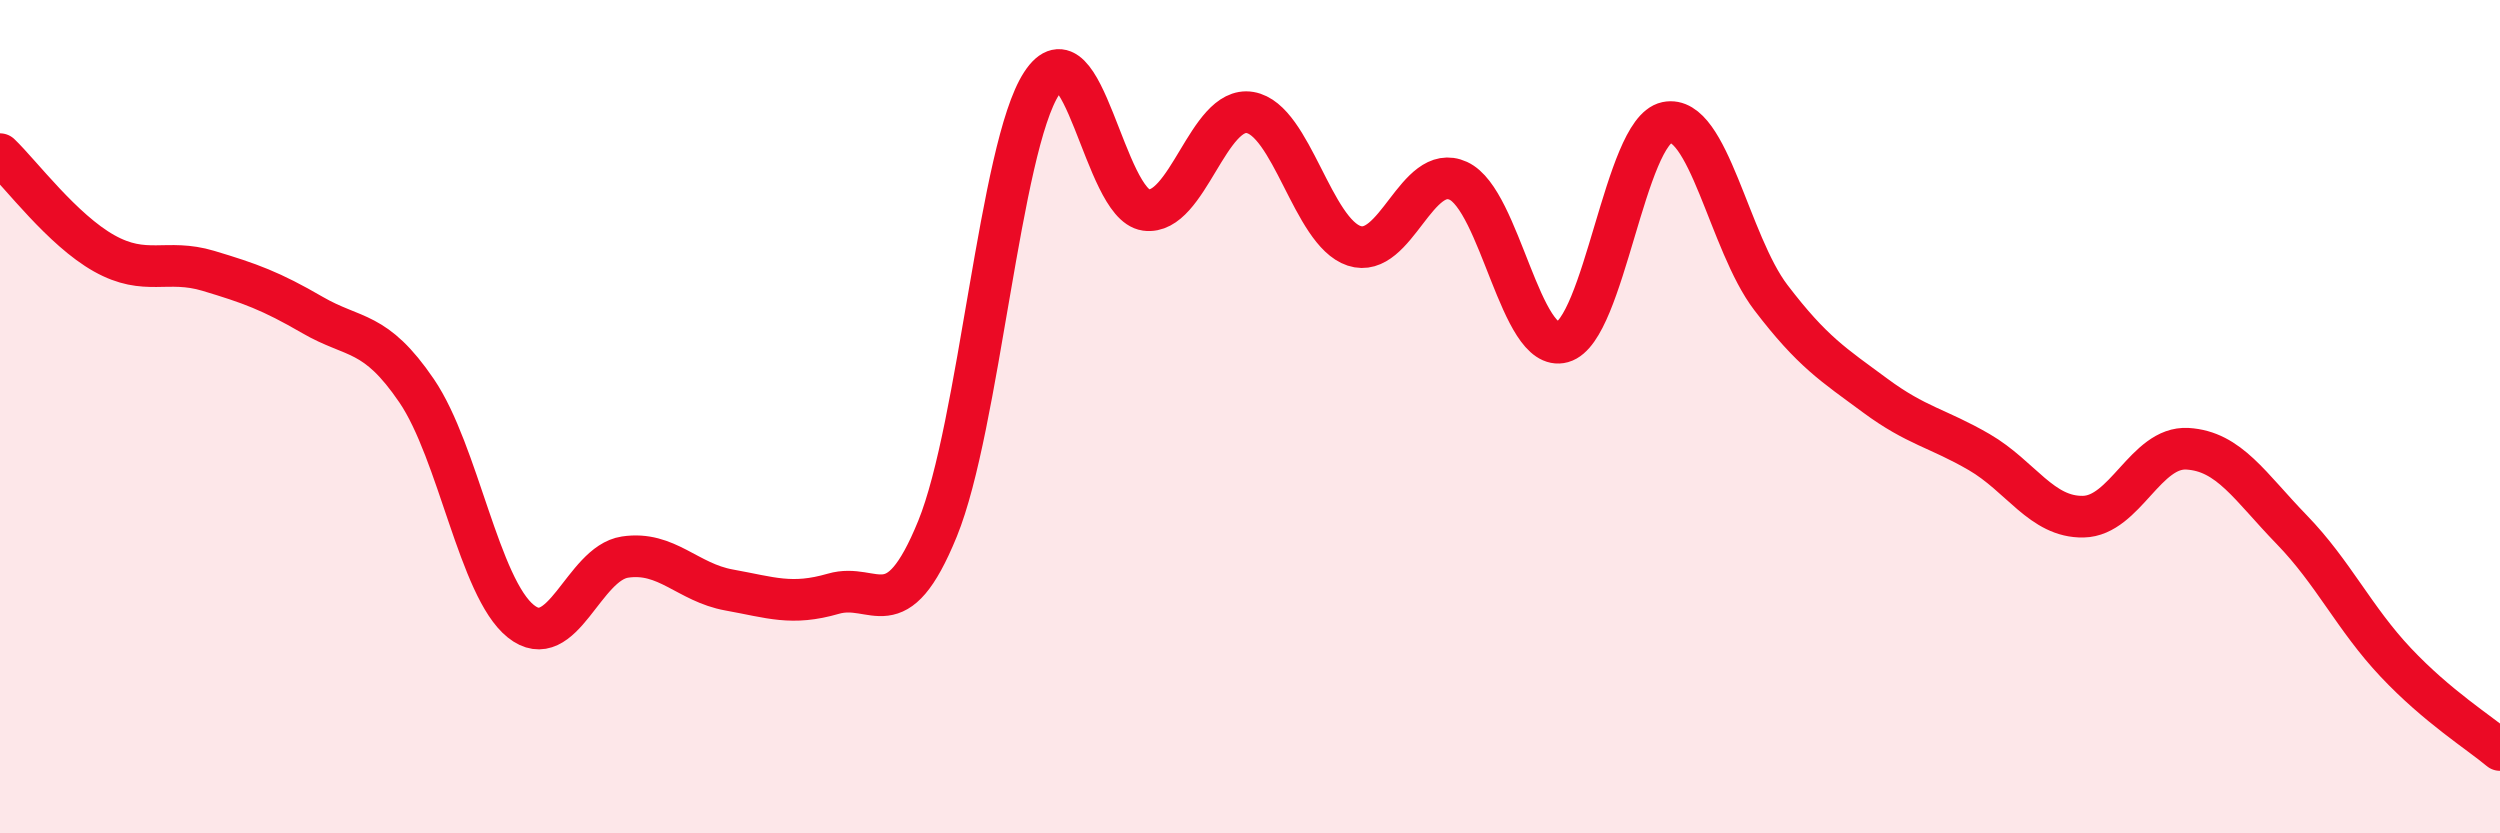 
    <svg width="60" height="20" viewBox="0 0 60 20" xmlns="http://www.w3.org/2000/svg">
      <path
        d="M 0,3.7 C 0.5,4.18 1.5,5.52 2.5,6.08 C 3.5,6.64 4,6.2 5,6.5 C 6,6.8 6.5,6.98 7.5,7.56 C 8.5,8.14 9,7.91 10,9.38 C 11,10.85 11.5,14.11 12.5,14.91 C 13.5,15.71 14,13.52 15,13.37 C 16,13.22 16.5,13.98 17.5,14.16 C 18.5,14.34 19,14.54 20,14.25 C 21,13.96 21.5,15.14 22.5,12.69 C 23.5,10.24 24,3.53 25,2 C 26,0.47 26.5,4.9 27.5,5.04 C 28.5,5.18 29,2.53 30,2.7 C 31,2.87 31.5,5.57 32.5,5.9 C 33.5,6.23 34,3.88 35,4.34 C 36,4.8 36.5,8.49 37.5,8.21 C 38.5,7.93 39,3.15 40,2.94 C 41,2.73 41.5,5.83 42.5,7.14 C 43.5,8.45 44,8.75 45,9.49 C 46,10.23 46.5,10.27 47.5,10.85 C 48.5,11.43 49,12.42 50,12.4 C 51,12.38 51.5,10.71 52.5,10.77 C 53.5,10.83 54,11.68 55,12.71 C 56,13.74 56.5,14.84 57.5,15.9 C 58.5,16.96 59.5,17.58 60,18L60 20L0 20Z"
        fill="#EB0A25"
        opacity="0.1"
        stroke-linecap="round"
        stroke-linejoin="round"
      />
      <path
        d="M 0,3.7 C 0.5,4.18 1.5,5.52 2.5,6.08 C 3.5,6.64 4,6.2 5,6.5 C 6,6.8 6.5,6.98 7.5,7.56 C 8.5,8.14 9,7.91 10,9.38 C 11,10.85 11.5,14.11 12.5,14.91 C 13.5,15.71 14,13.52 15,13.37 C 16,13.22 16.5,13.98 17.5,14.16 C 18.5,14.34 19,14.54 20,14.25 C 21,13.96 21.5,15.14 22.5,12.69 C 23.5,10.24 24,3.53 25,2 C 26,0.47 26.5,4.9 27.5,5.04 C 28.5,5.18 29,2.53 30,2.7 C 31,2.87 31.5,5.57 32.5,5.9 C 33.5,6.23 34,3.88 35,4.34 C 36,4.8 36.5,8.49 37.5,8.21 C 38.5,7.93 39,3.15 40,2.94 C 41,2.73 41.5,5.83 42.5,7.14 C 43.5,8.45 44,8.75 45,9.49 C 46,10.23 46.5,10.27 47.5,10.85 C 48.5,11.43 49,12.42 50,12.4 C 51,12.38 51.5,10.71 52.5,10.77 C 53.5,10.83 54,11.68 55,12.71 C 56,13.74 56.5,14.84 57.5,15.9 C 58.5,16.96 59.5,17.58 60,18"
        stroke="#EB0A25"
        stroke-width="1"
        fill="none"
        stroke-linecap="round"
        stroke-linejoin="round"
      />
    </svg>
  
